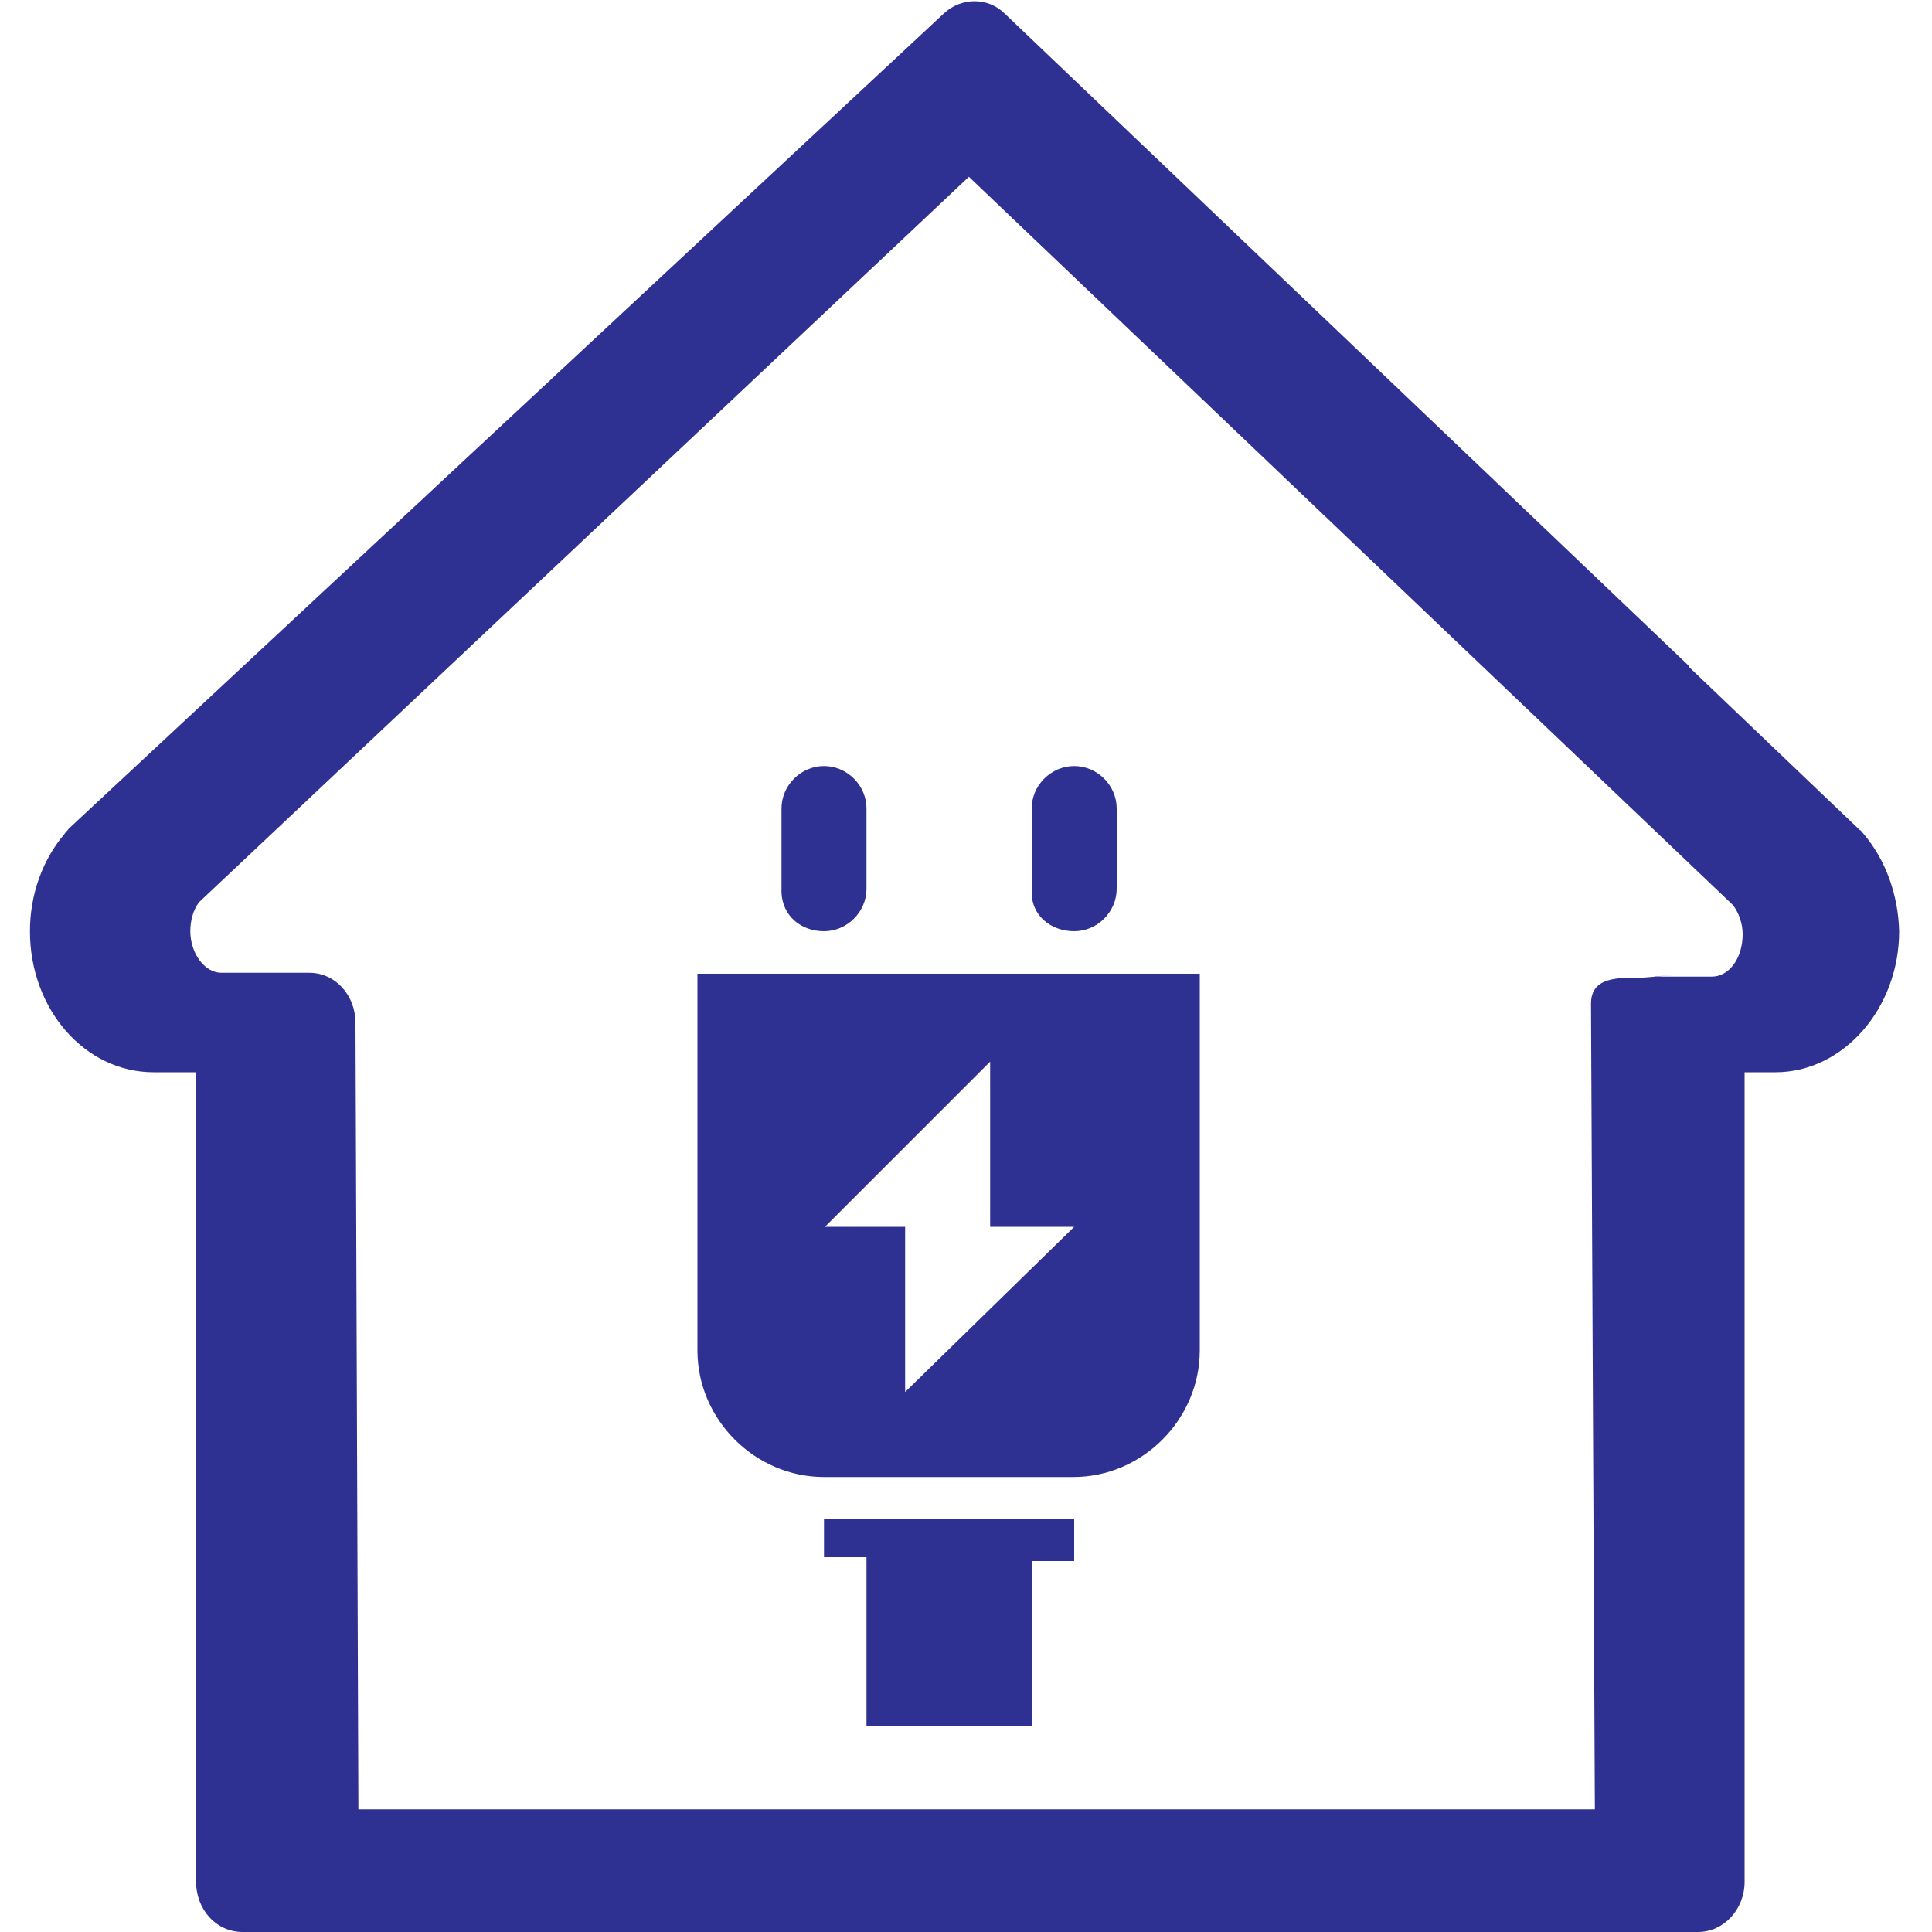 <?xml version="1.0" encoding="utf-8"?>
<!-- Generator: Adobe Illustrator 23.1.0, SVG Export Plug-In . SVG Version: 6.00 Build 0)  -->
<svg version="1.1" id="图层_1" xmlns="http://www.w3.org/2000/svg" xmlns:xlink="http://www.w3.org/1999/xlink" x="0px" y="0px"
	 viewBox="0 0 200 200" style="enable-background:new 0 0 200 200;" xml:space="preserve">
<style type="text/css">
	.st0{fill:#2E3092;}
</style>
<path class="st0" d="M192.9,86.3c-0.1-0.1-0.2-0.3-0.4-0.4L174.8,69l0-0.1L104,1.4c-1.7-1.7-4.5-1.7-6.3,0L7.1,85.8
	C7,86,6.8,86.1,6.7,86.3C4.4,89,3.1,92.6,3.1,96.4c0,8.1,5.7,14.6,12.8,14.6h4.4v83.8c0,2.9,2.1,5.2,4.8,5.2h150.7
	c2.6,0,4.8-2.3,4.8-5.2v-83.8h3.2c7,0,12.8-6.6,12.8-14.6C196.5,92.6,195.2,89,192.9,86.3L192.9,86.3z M177.2,101.1h-5.9
	c-0.4,0,3.6-0.3,3.2-0.2c-0.3-0.1-4,0.3-4.4,0.3c-2.6,0-5.4-0.1-5.4,2.7l0.4,83.4H37.1l-0.3-81.4c0-2.9-2.1-5.2-4.8-5.2h-9.1
	c-1.7,0-3.2-2-3.2-4.3c0-1.1,0.3-2.2,0.9-3l79.7-75.1l79.1,75.4c0.6,0.8,1,1.9,1,3C180.4,99.2,179,101.1,177.2,101.1L177.2,101.1z"
	/>
<path class="st0" d="M85.3,96.4c2.4,0,4.4-2,4.4-4.4v-8.3c0-2.4-2-4.4-4.4-4.4c-2.4,0-4.4,2-4.4,4.4v8.7
	C81,94.8,82.9,96.4,85.3,96.4z M111.2,96.4c2.4,0,4.4-2,4.4-4.4v-8.3c0-2.4-2-4.4-4.4-4.4c-2.4,0-4.4,2-4.4,4.4v8.7
	C106.8,94.8,108.8,96.4,111.2,96.4L111.2,96.4z M72.2,100.8v39c0,7.2,6,13.1,13.1,13.1h25.8c7.2,0,13.1-6,13.1-13.1v-39H72.2z
	 M93.7,144.1V127h-8.3l17.1-17.1V127h8.7L93.7,144.1L93.7,144.1z M85.3,161.2h4.4v17.5h17.1v-17.1h4.4v-4.4H85.3V161.2z"/>
</svg>
